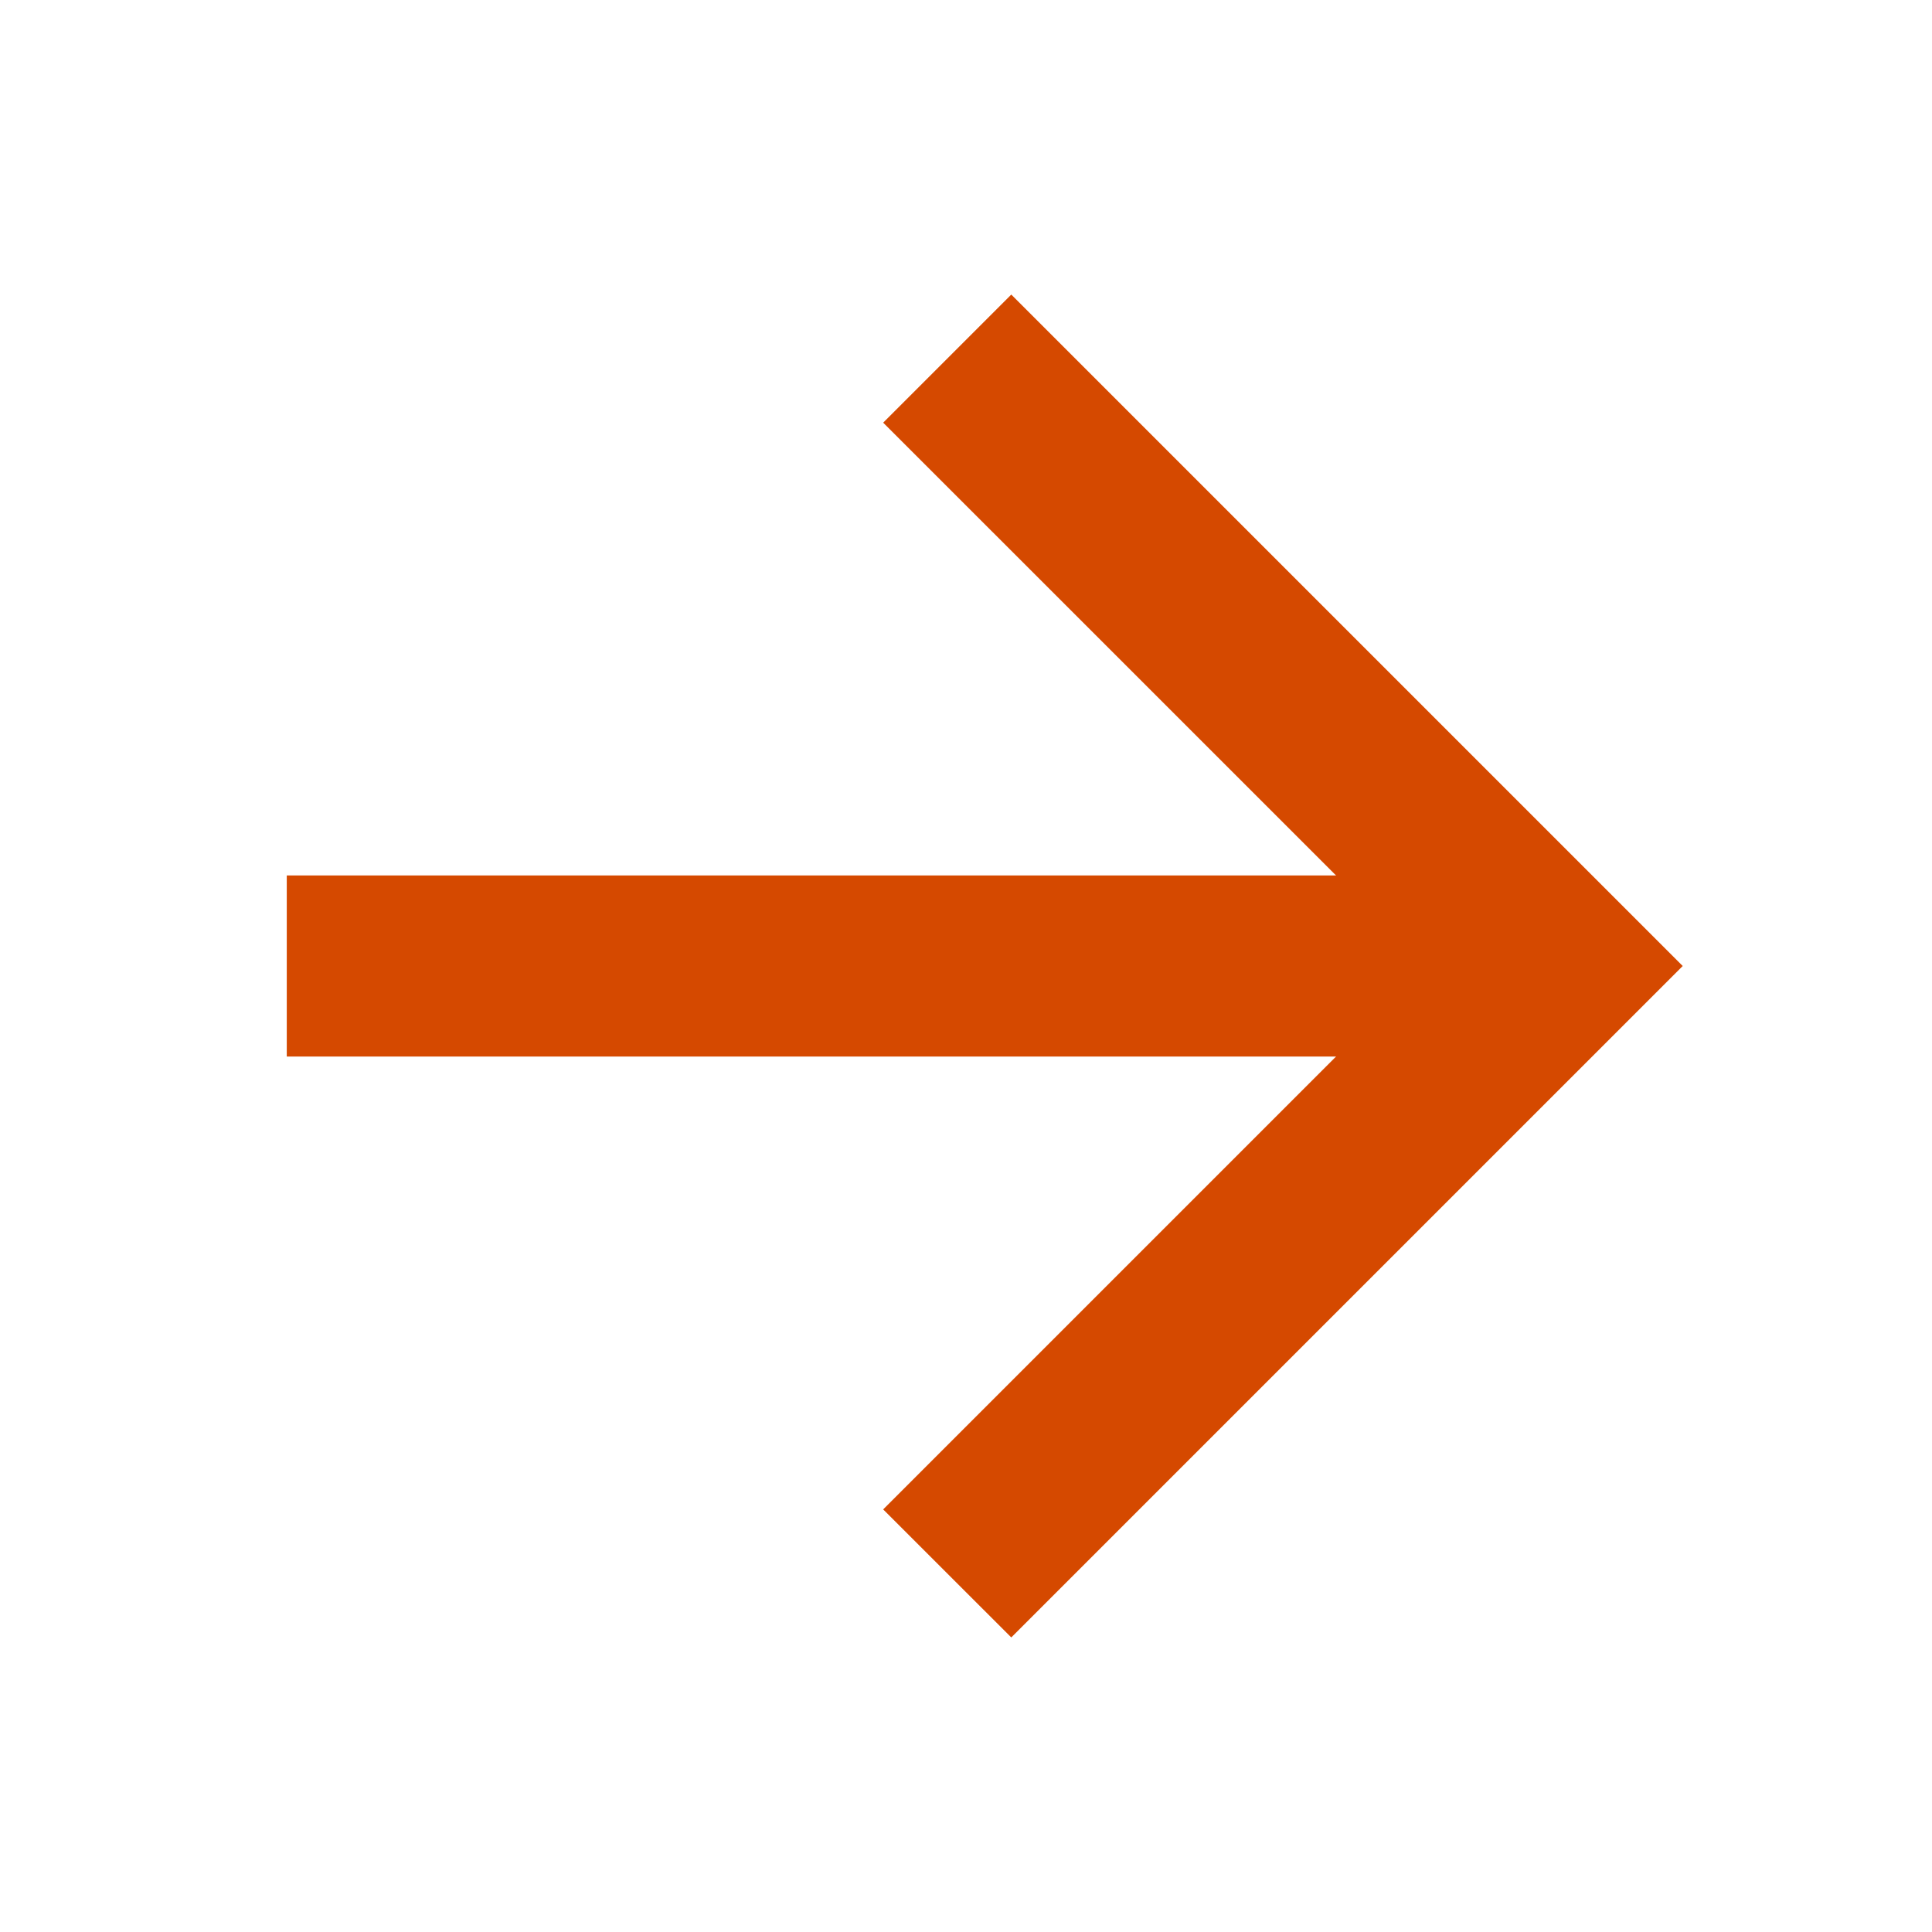 <svg x="0px" y="0px" width="30" height="30" viewBox="0 0 30 30" fill="#d54900" xmlns="http://www.w3.org/2000/svg">
  <path fill-rule="evenodd" clip-rule="evenodd" d="M15.703 4.574L26.129 15L15.703 25.426L13.714 23.438L22.152 15L13.714 6.563L15.703 4.574Z"></path>
  <path fill-rule="evenodd" clip-rule="evenodd" d="M4.453 13.594H24.375V16.406H4.453V13.594Z"></path>
</svg>